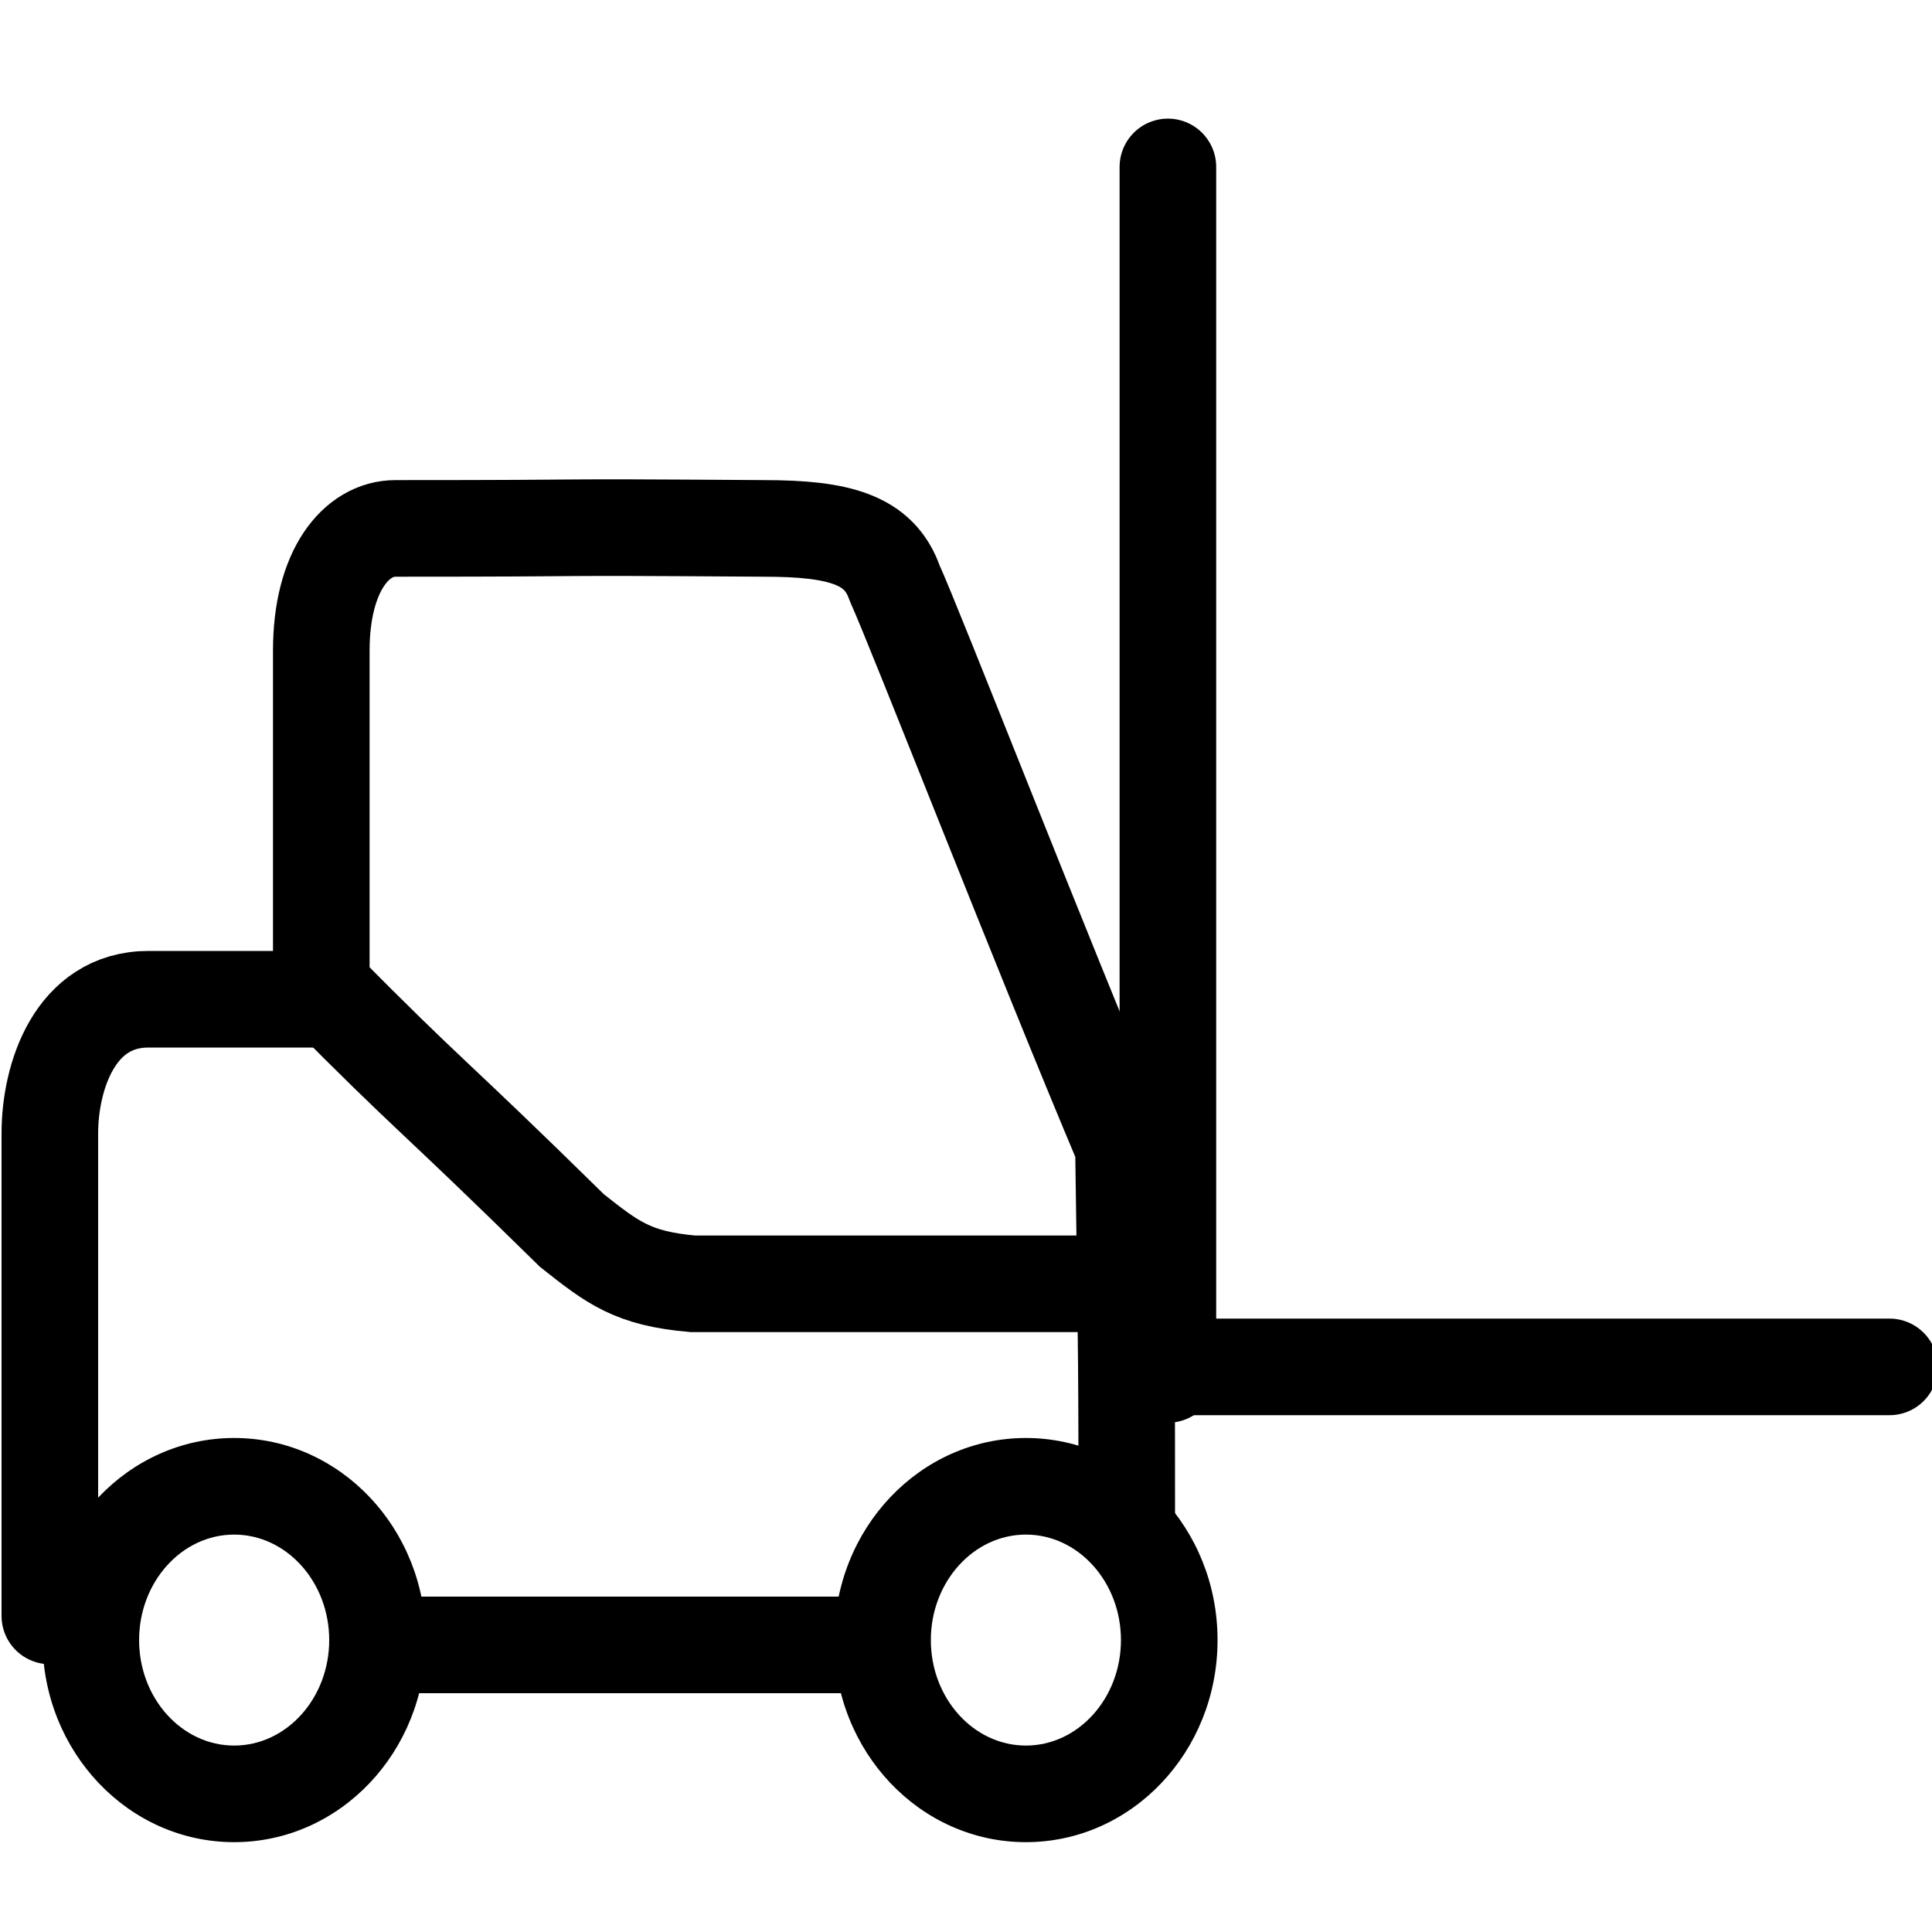 <?xml version="1.0" encoding="UTF-8"?>
<svg id="Layer_1" xmlns="http://www.w3.org/2000/svg" viewBox="0 0 100 100">
  <defs>
    <style>
      .cls-1 {
        stroke-linecap: round;
        stroke-linejoin: round;
      }

      .cls-1, .cls-2 {
        fill: none;
        stroke: #000;
        stroke-width: 5px;
      }

      .cls-2 {
        stroke-miterlimit: 10;
      }
    </style>
  </defs>
  <path class="cls-1" d="M2.58,83.64v-24.98c0-2.9,1.28-6.94,5.11-6.94h8.94v-18.04c0-4.16,1.82-6.33,3.84-6.33,12.27,0,6.13-.09,19.05,0,3.92,0,6,.57,6.79,2.84,1.04,2.27,7.61,19.15,11.84,29.17.17,11.38.17,11.85.17,19.79"/>
  <path class="cls-2" d="M16.56,51.03c6,6.06,5.48,5.23,13.05,12.67,2.09,1.65,3.13,2.48,6.26,2.75h22.32"/>
  <path d="M12.12,79.43c2.71,0,4.92,2.45,4.92,5.46s-2.21,5.46-4.92,5.46-4.92-2.45-4.92-5.46,2.21-5.46,4.92-5.46M12.12,74.43c-5.48,0-9.92,4.68-9.92,10.46s4.44,10.46,9.92,10.46,9.92-4.68,9.92-10.46-4.44-10.46-9.92-10.46h0Z"/>
  <path d="M53.1,79.43c2.71,0,4.92,2.45,4.92,5.46s-2.21,5.46-4.92,5.46-4.92-2.45-4.92-5.46,2.21-5.46,4.92-5.46M53.1,74.43c-5.48,0-9.92,4.68-9.92,10.46s4.44,10.46,9.92,10.46,9.92-4.68,9.92-10.46-4.44-10.46-9.92-10.46h0Z"/>
  <line class="cls-1" x1="60.45" y1="8.64" x2="60.45" y2="71.14"/>
  <line class="cls-1" x1="97.8" y1="70.75" x2="59.79" y2="70.75"/>
  <line class="cls-2" x1="19.8" y1="85.14" x2="44.8" y2="85.14"/>
</svg>